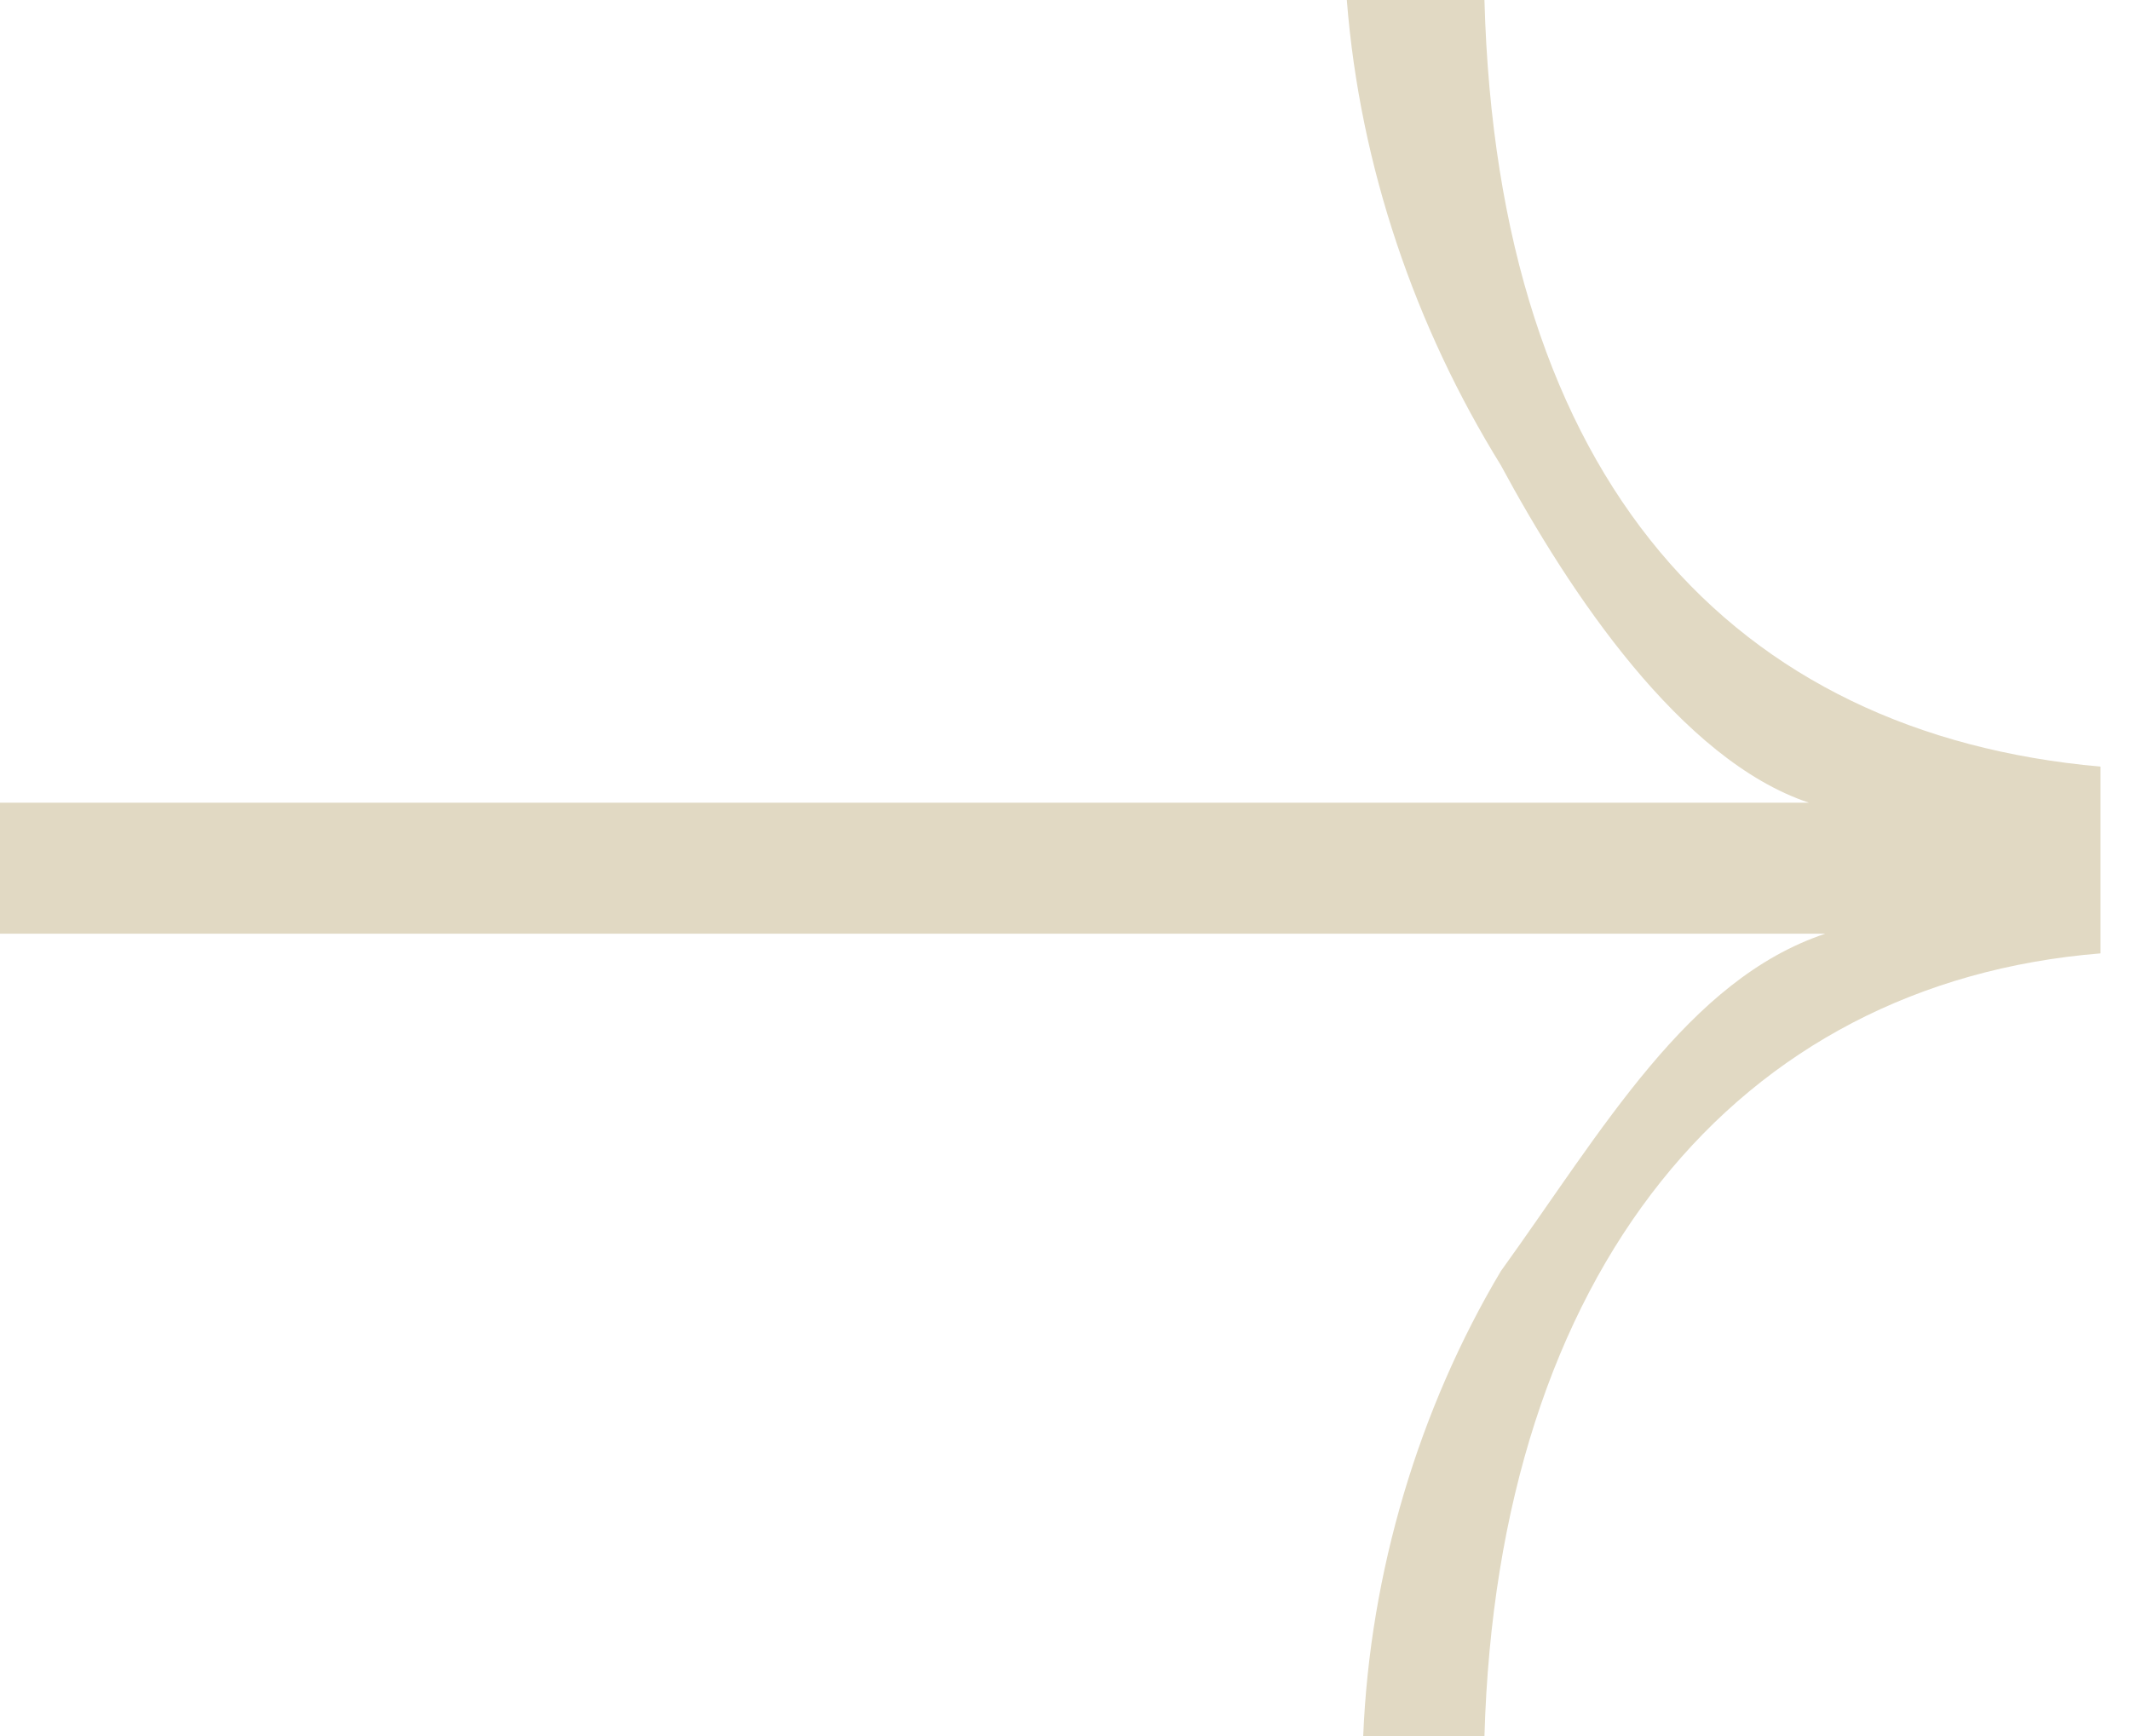 <?xml version="1.0" encoding="UTF-8"?>
<svg id="Livello_1" xmlns="http://www.w3.org/2000/svg" version="1.1" viewBox="0 0 65 53">
  <!-- Generator: Adobe Illustrator 30.0.0, SVG Export Plug-In . SVG Version: 2.1.1 Build 123)  -->
  <defs>
    <style>
      .st0 {
        fill: #e1d9c3;
      }
    </style>
  </defs>
  <path class="st0" d="M45.3,53c.4-14.2,7.7-23,18.8-23.9v-5.7c-11.2-1-18.4-8.7-18.8-23.4h-4.2c.4,5.1,2.1,10,4.7,14.2,2.1,3.9,5.5,9,9.4,10.3H0v4h55.7c-4.2,1.4-6.8,6-9.9,10.3-2.5,4.2-4,9.2-4.2,14.2h3.7Z"/>
</svg>